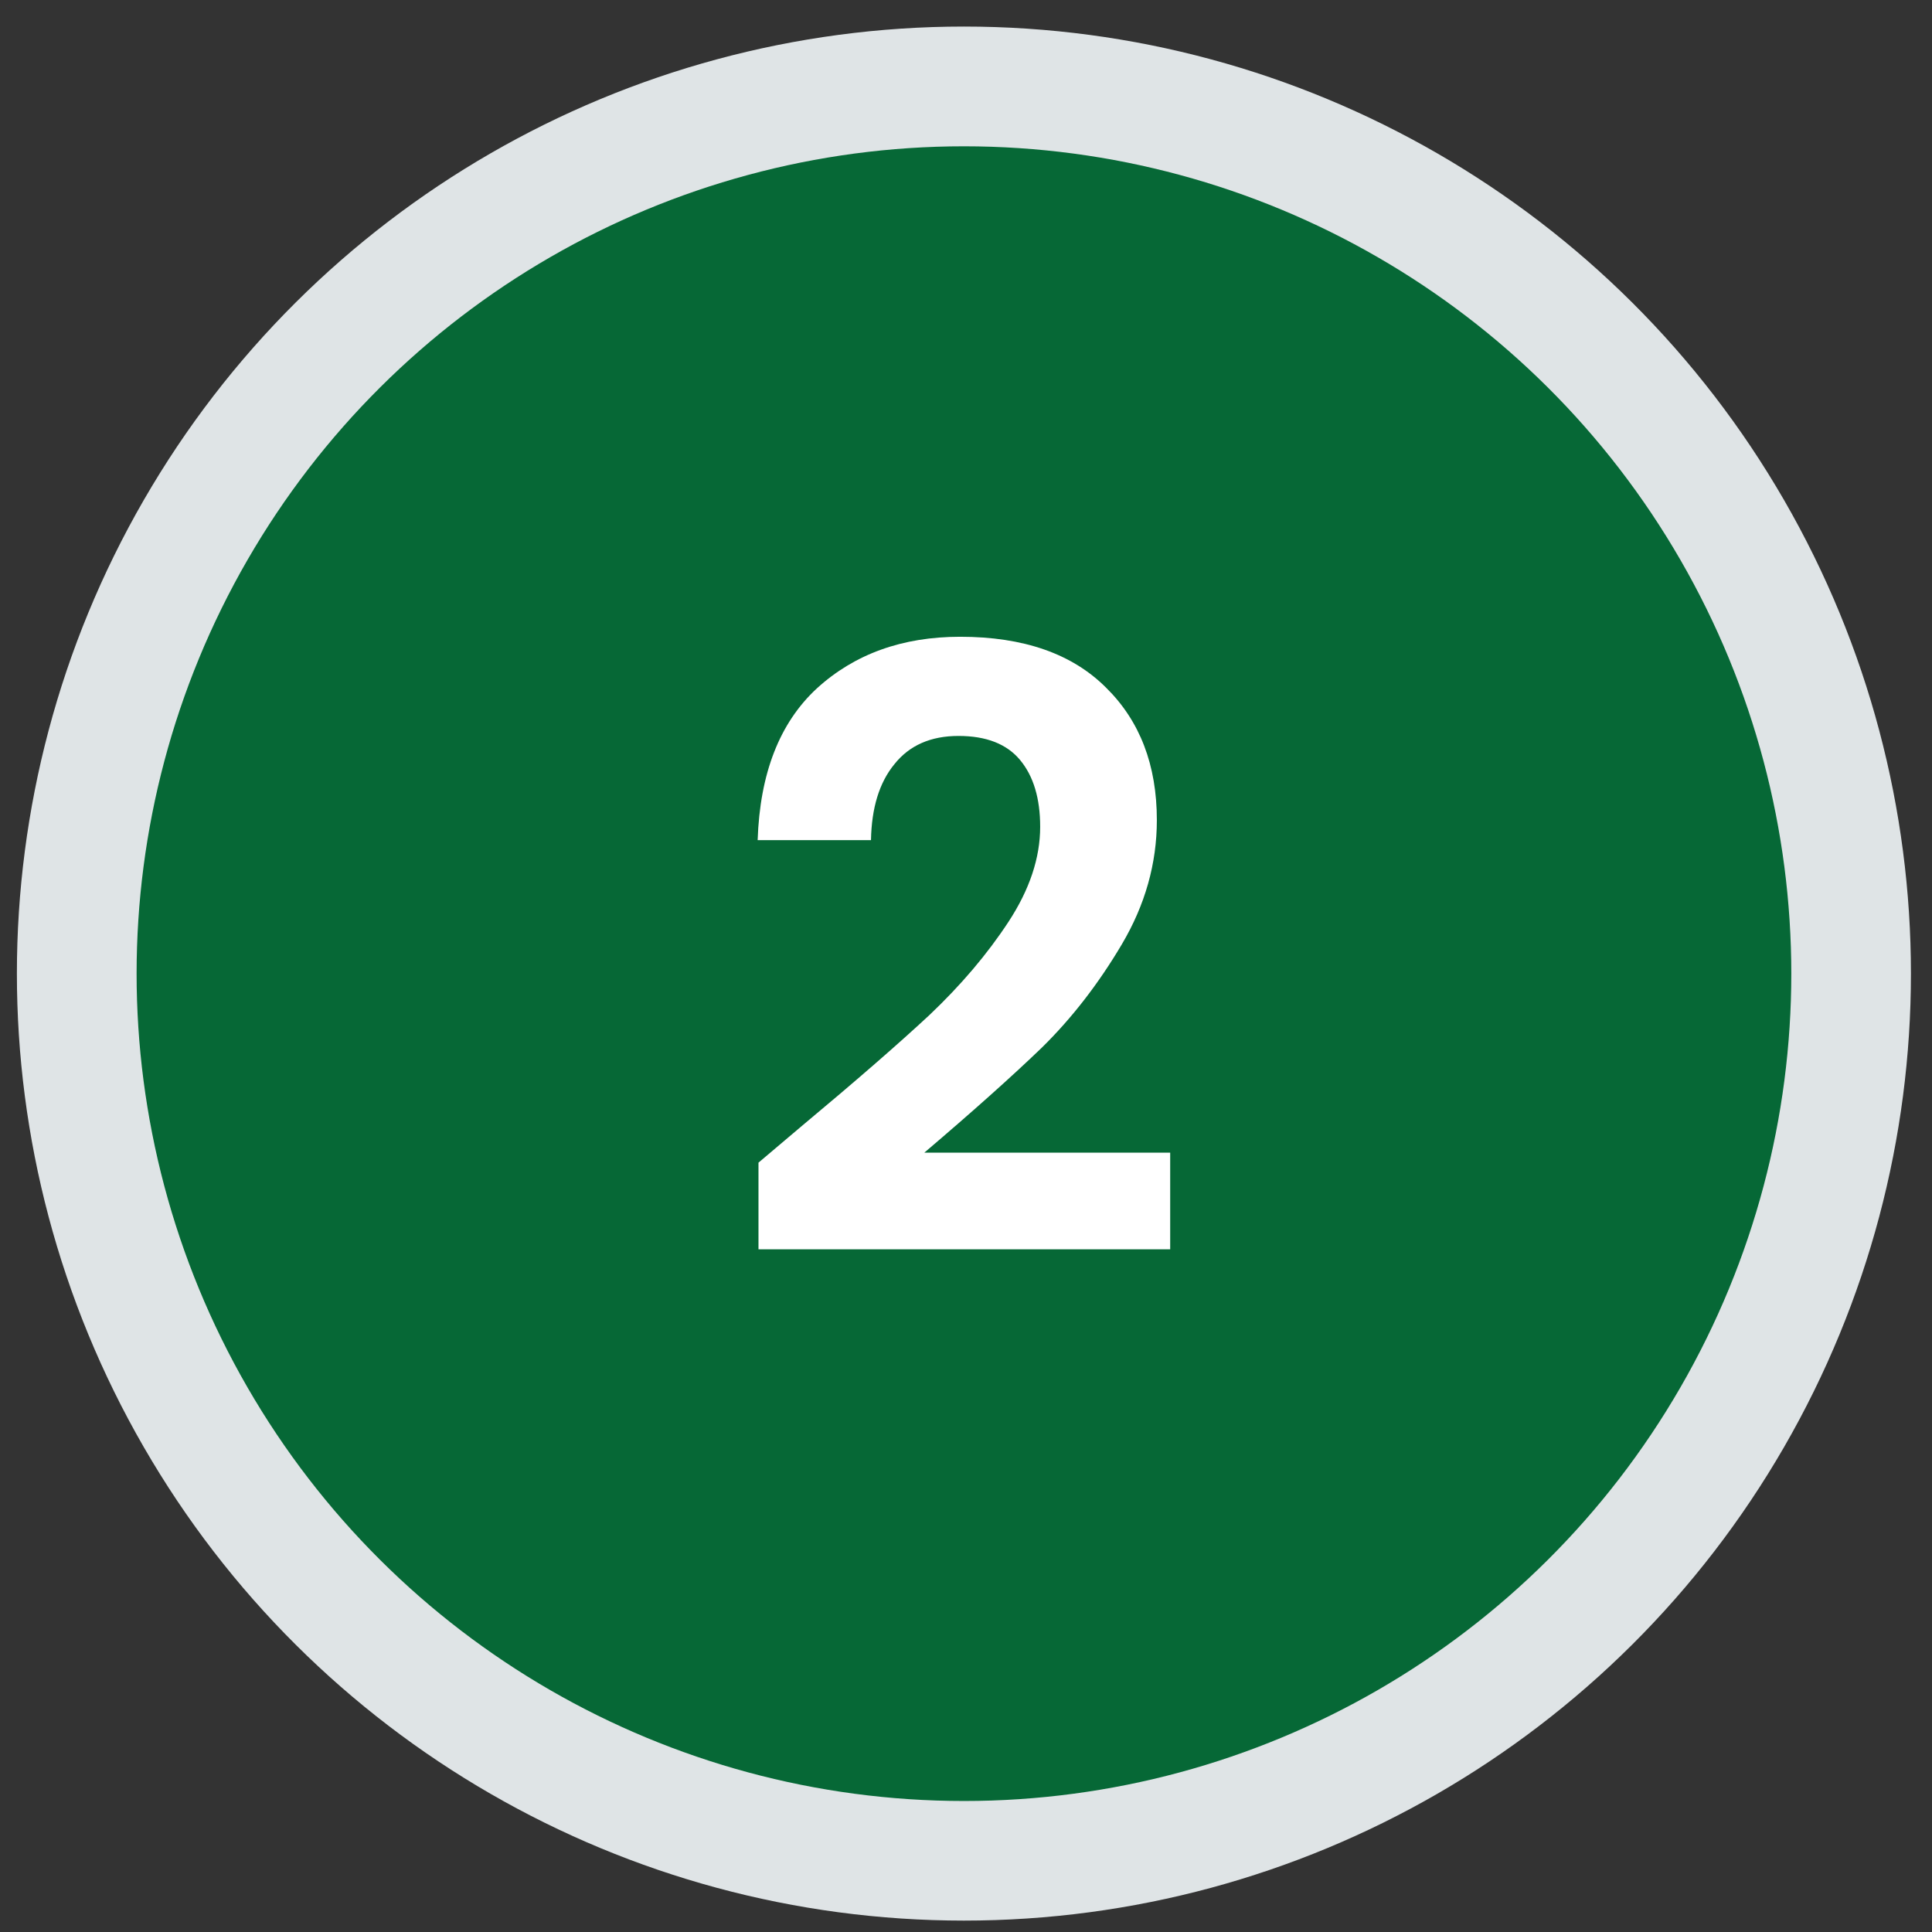 <svg width="51" height="51" viewBox="0 0 51 51" fill="none" xmlns="http://www.w3.org/2000/svg">
<rect x="0" y="0" width="51" height="51" fill="#333333" stroke="none"/>
<circle cx="25.445" cy="25.7" r="24.999" transform="rotate(90.003 25.445 25.7)" fill="#DFE4E6"/>
<circle cx="25.446" cy="25.702" r="21.84" transform="rotate(90.003 25.446 25.702)" fill="#066836"/>
<path d="M21.166 29.723C22.574 28.549 23.696 27.574 24.532 26.797C25.368 26.005 26.065 25.183 26.622 24.333C27.179 23.482 27.458 22.646 27.458 21.825C27.458 21.077 27.282 20.49 26.93 20.065C26.578 19.639 26.035 19.427 25.302 19.427C24.569 19.427 24.004 19.676 23.608 20.175C23.212 20.659 23.007 21.326 22.992 22.177H20C20.059 20.417 20.579 19.082 21.562 18.173C22.559 17.263 23.821 16.809 25.346 16.809C27.018 16.809 28.301 17.256 29.196 18.151C30.091 19.031 30.538 20.197 30.538 21.649C30.538 22.793 30.23 23.885 29.614 24.927C28.998 25.968 28.294 26.877 27.502 27.655C26.71 28.417 25.676 29.341 24.4 30.427H30.89V32.979H20.022V30.691L21.166 29.723Z" fill="white"/>
</svg>
